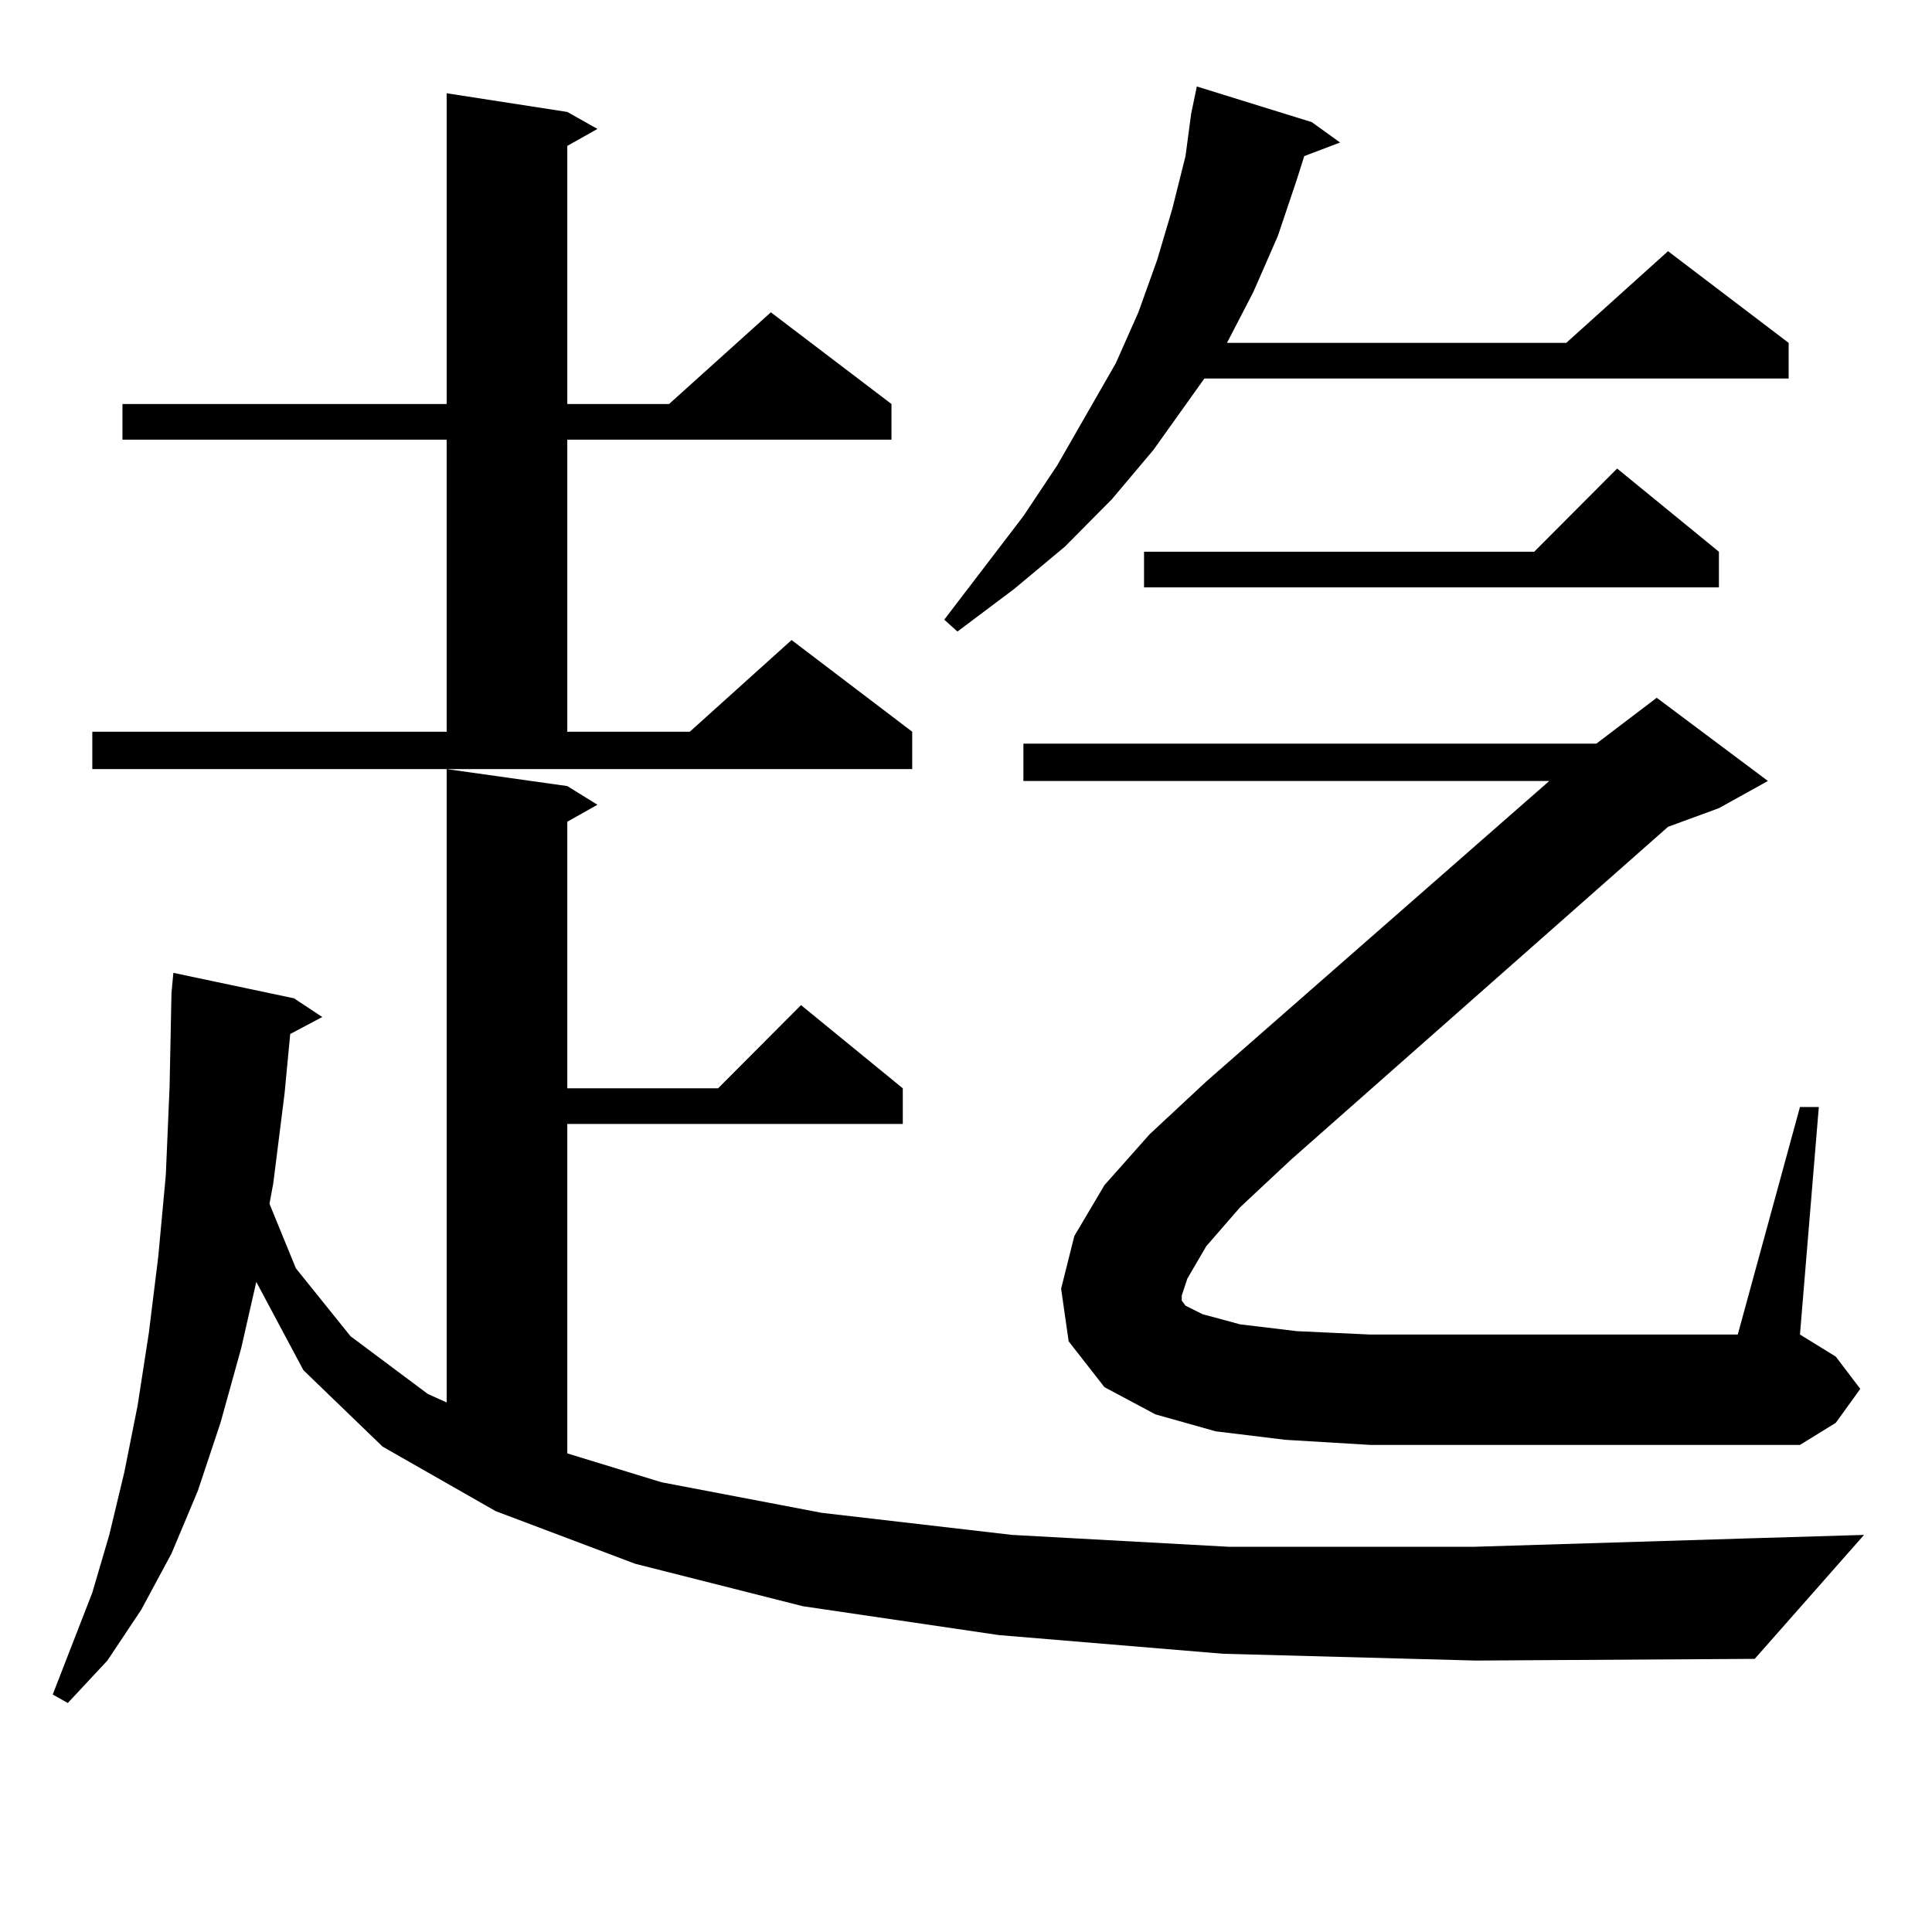 <?xml version="1.0" encoding="utf-8"?>
<!-- Generator: Adobe Illustrator 16.0.0, SVG Export Plug-In . SVG Version: 6.00 Build 0)  -->
<!DOCTYPE svg PUBLIC "-//W3C//DTD SVG 1.1//EN" "http://www.w3.org/Graphics/SVG/1.1/DTD/svg11.dtd">
<svg version="1.1" id="图层_1" xmlns="http://www.w3.org/2000/svg" xmlns:xlink="http://www.w3.org/1999/xlink" x="0px" y="0px"
	 width="1000px" height="1000px" viewBox="0 0 1000 1000" enable-background="new 0 0 1000 1000" xml:space="preserve">
<path d="M633.131,855.988l-116.095-9.668l-101.461-14.941l-86.827-21.973l-72.193-27.246l-58.535-33.398l-40.975-39.551
	l-24.39-45.703l-7.805,34.277l-10.731,38.672l-11.707,35.156l-13.658,32.52l-15.609,29.004l-17.561,26.367l-20.487,21.973
	l-7.805-4.395l20.487-52.734l8.78-29.883l7.805-32.52l6.829-34.277l5.854-37.793l4.878-39.551l3.902-42.188l1.951-45.703
	l0.976-48.34l0.976-10.547l62.438,13.184l14.634,9.668l-16.585,8.789l-2.927,30.762l-5.854,46.582l-1.951,10.547l13.658,33.398
	l28.292,35.156l39.999,29.883l9.756,4.395V398.078l62.437,8.789l15.609,9.668l-15.609,8.789v137.988h78.047l42.926-43.066
	l52.682,43.066v18.457H293.627v170.508l48.779,14.941l82.925,15.82l98.534,11.426l112.192,6.152h126.826l143.411-4.395l58.535-1.758
	l-56.584,64.16l-144.387,0.879L633.131,855.988z M47.78,378.742h183.41V227.57H63.389v-18.457H231.19V48.273l62.437,9.668
	l15.609,8.789l-15.609,8.789v133.594h52.682l52.682-47.461l62.438,47.461v18.457H293.627v151.172h63.413l52.682-47.461
	l62.438,47.461v19.336H47.78V378.742z M678.983,63.215l14.634,10.547l-18.536,7.031l-3.902,12.305l-9.756,29.004l-12.683,29.004
	l-13.658,26.367h175.605l52.682-47.461l62.438,47.461v18.457H623.375l-26.341,36.914l-21.463,25.488l-24.39,24.609l-26.341,21.973
	l-29.268,21.973l-6.829-6.152l40.975-53.613l17.561-26.367l30.243-52.734l11.707-26.367l9.756-27.246l7.805-26.367l6.829-27.246
	l2.927-21.973l2.927-14.063L678.983,63.215z M624.351,645.051l-9.756,16.699l-2.927,8.789v2.637l1.951,2.637l8.78,4.395
	l19.512,5.273l29.268,3.516l38.048,1.758h190.239L931.66,572.98h9.756l-9.756,117.773l18.536,11.426l12.683,16.699l-12.683,17.578
	l-18.536,11.426H709.227l-43.901-2.637l-36.097-4.395l-31.219-8.789L571.669,718l-18.536-23.73l-3.902-27.246l6.829-27.246
	l15.609-26.367l23.414-26.367l29.268-27.246L801.907,404.23H529.719v-19.336h296.578l31.219-23.73l57.56,43.066l-25.365,14.063
	l-26.341,9.668L668.252,600.227l-26.341,24.609L624.351,645.051z M889.71,285.578v18.457H592.156v-18.457h201.946l42.926-43.066
	L889.71,285.578z"/>
</svg>

